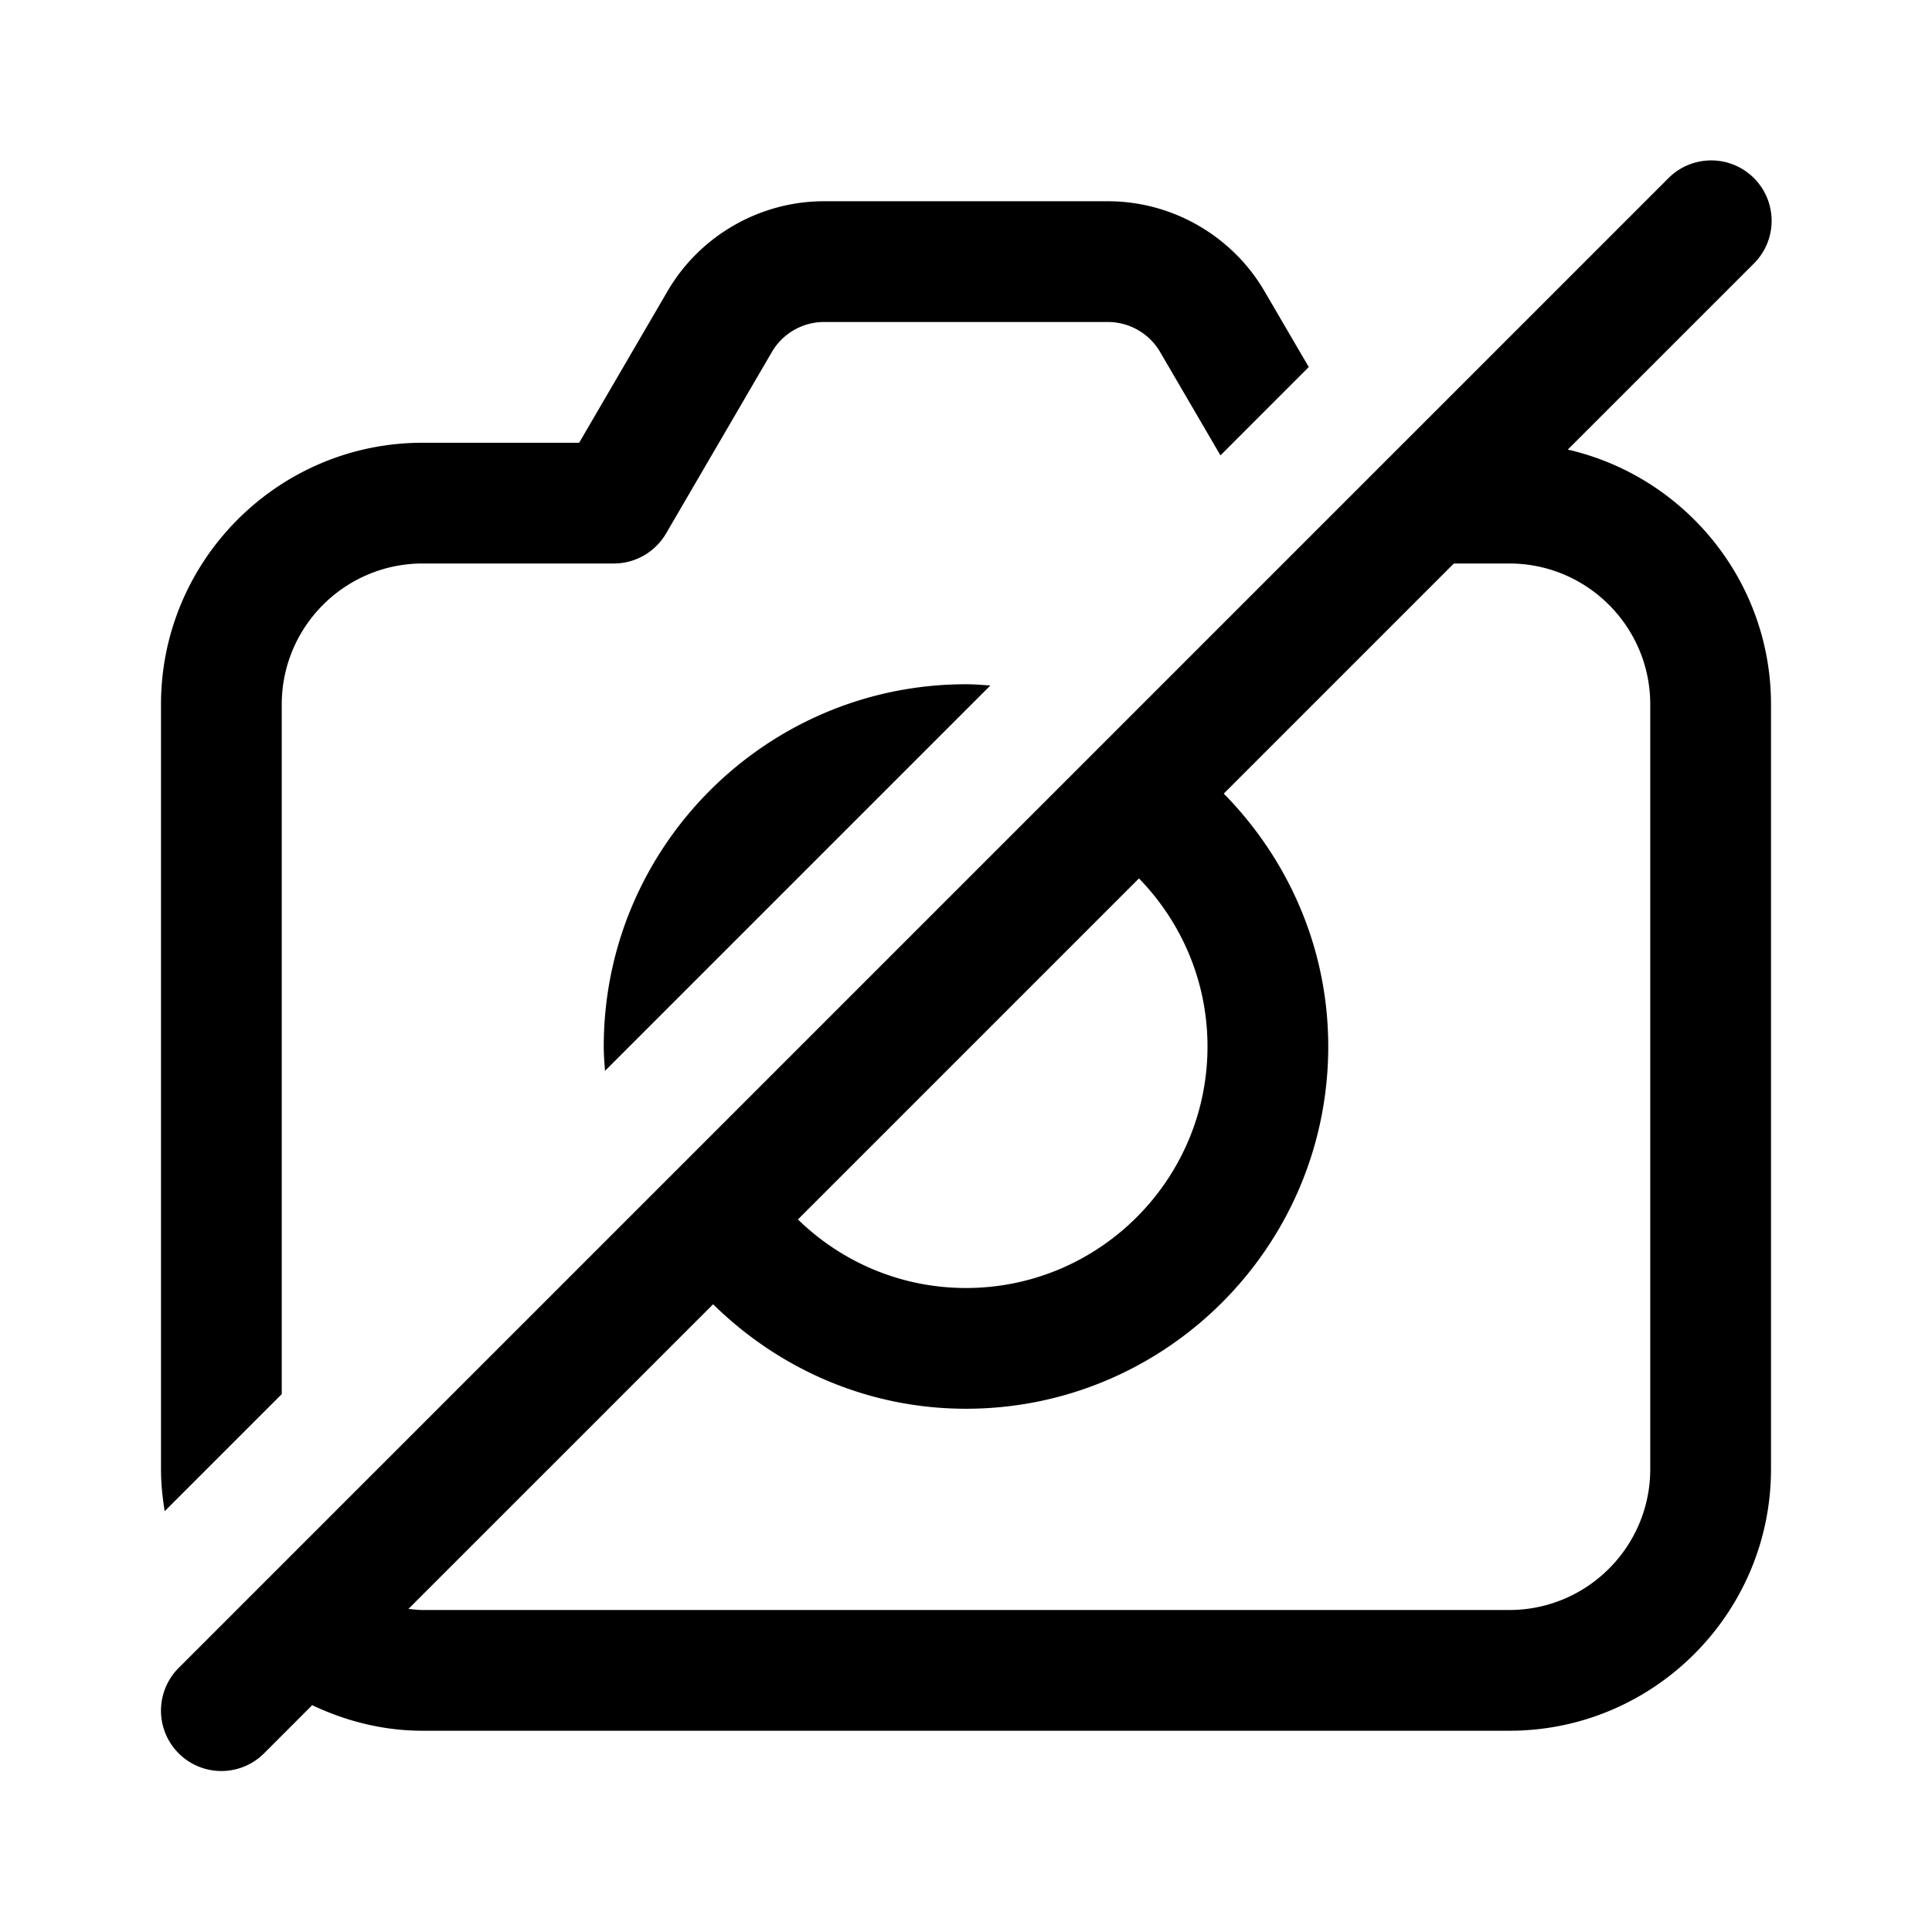 <svg xmlns="http://www.w3.org/2000/svg"  viewBox="0 0 48 48" width="50px" height="50px"><path d="M 42.471 3.986 A 1.5 1.5 0 0 0 41.439 4.439 L 4.439 41.439 A 1.5 1.5 0 1 0 6.561 43.561 L 7.756 42.365 C 8.592 42.76 9.515 43 10.5 43 L 37.5 43 C 41.084 43 44 40.084 44 36.5 L 44 17.5 C 44 14.415 41.838 11.832 38.951 11.17 L 43.561 6.561 A 1.5 1.5 0 0 0 42.471 3.986 z M 20.473 5 C 18.879 5 17.39 5.855 16.586 7.232 L 14.389 11 L 10.5 11 C 6.916 11 4 13.916 4 17.5 L 4 36.5 C 4 36.856 4.036 37.204 4.092 37.545 L 7 34.637 L 7 17.5 C 7 15.57 8.57 14 10.5 14 L 15.25 14 C 15.783 14 16.277 13.717 16.547 13.256 L 19.178 8.744 C 19.445 8.285 19.941 8 20.473 8 L 27.527 8 C 28.058 8 28.554 8.285 28.822 8.744 L 30.322 11.314 L 32.516 9.119 L 31.414 7.232 C 30.609 5.855 29.121 5 27.527 5 L 20.473 5 z M 36.121 14 L 37.5 14 C 39.43 14 41 15.57 41 17.5 L 41 36.5 C 41 38.43 39.43 40 37.5 40 L 10.5 40 C 10.38 40 10.265 39.985 10.148 39.973 L 17.717 32.404 C 19.34 34 21.549 35 24 35 C 28.963 35 33 30.963 33 26 C 33 23.549 32 21.34 30.404 19.717 L 36.121 14 z M 24 17 C 19.037 17 15 21.037 15 26 C 15 26.204 15.017 26.404 15.031 26.605 L 24.605 17.031 C 24.404 17.017 24.204 17 24 17 z M 28.297 21.824 C 29.349 22.904 30 24.376 30 26 C 30 29.309 27.309 32 24 32 C 22.376 32 20.904 31.349 19.824 30.297 L 28.297 21.824 z"/></svg>